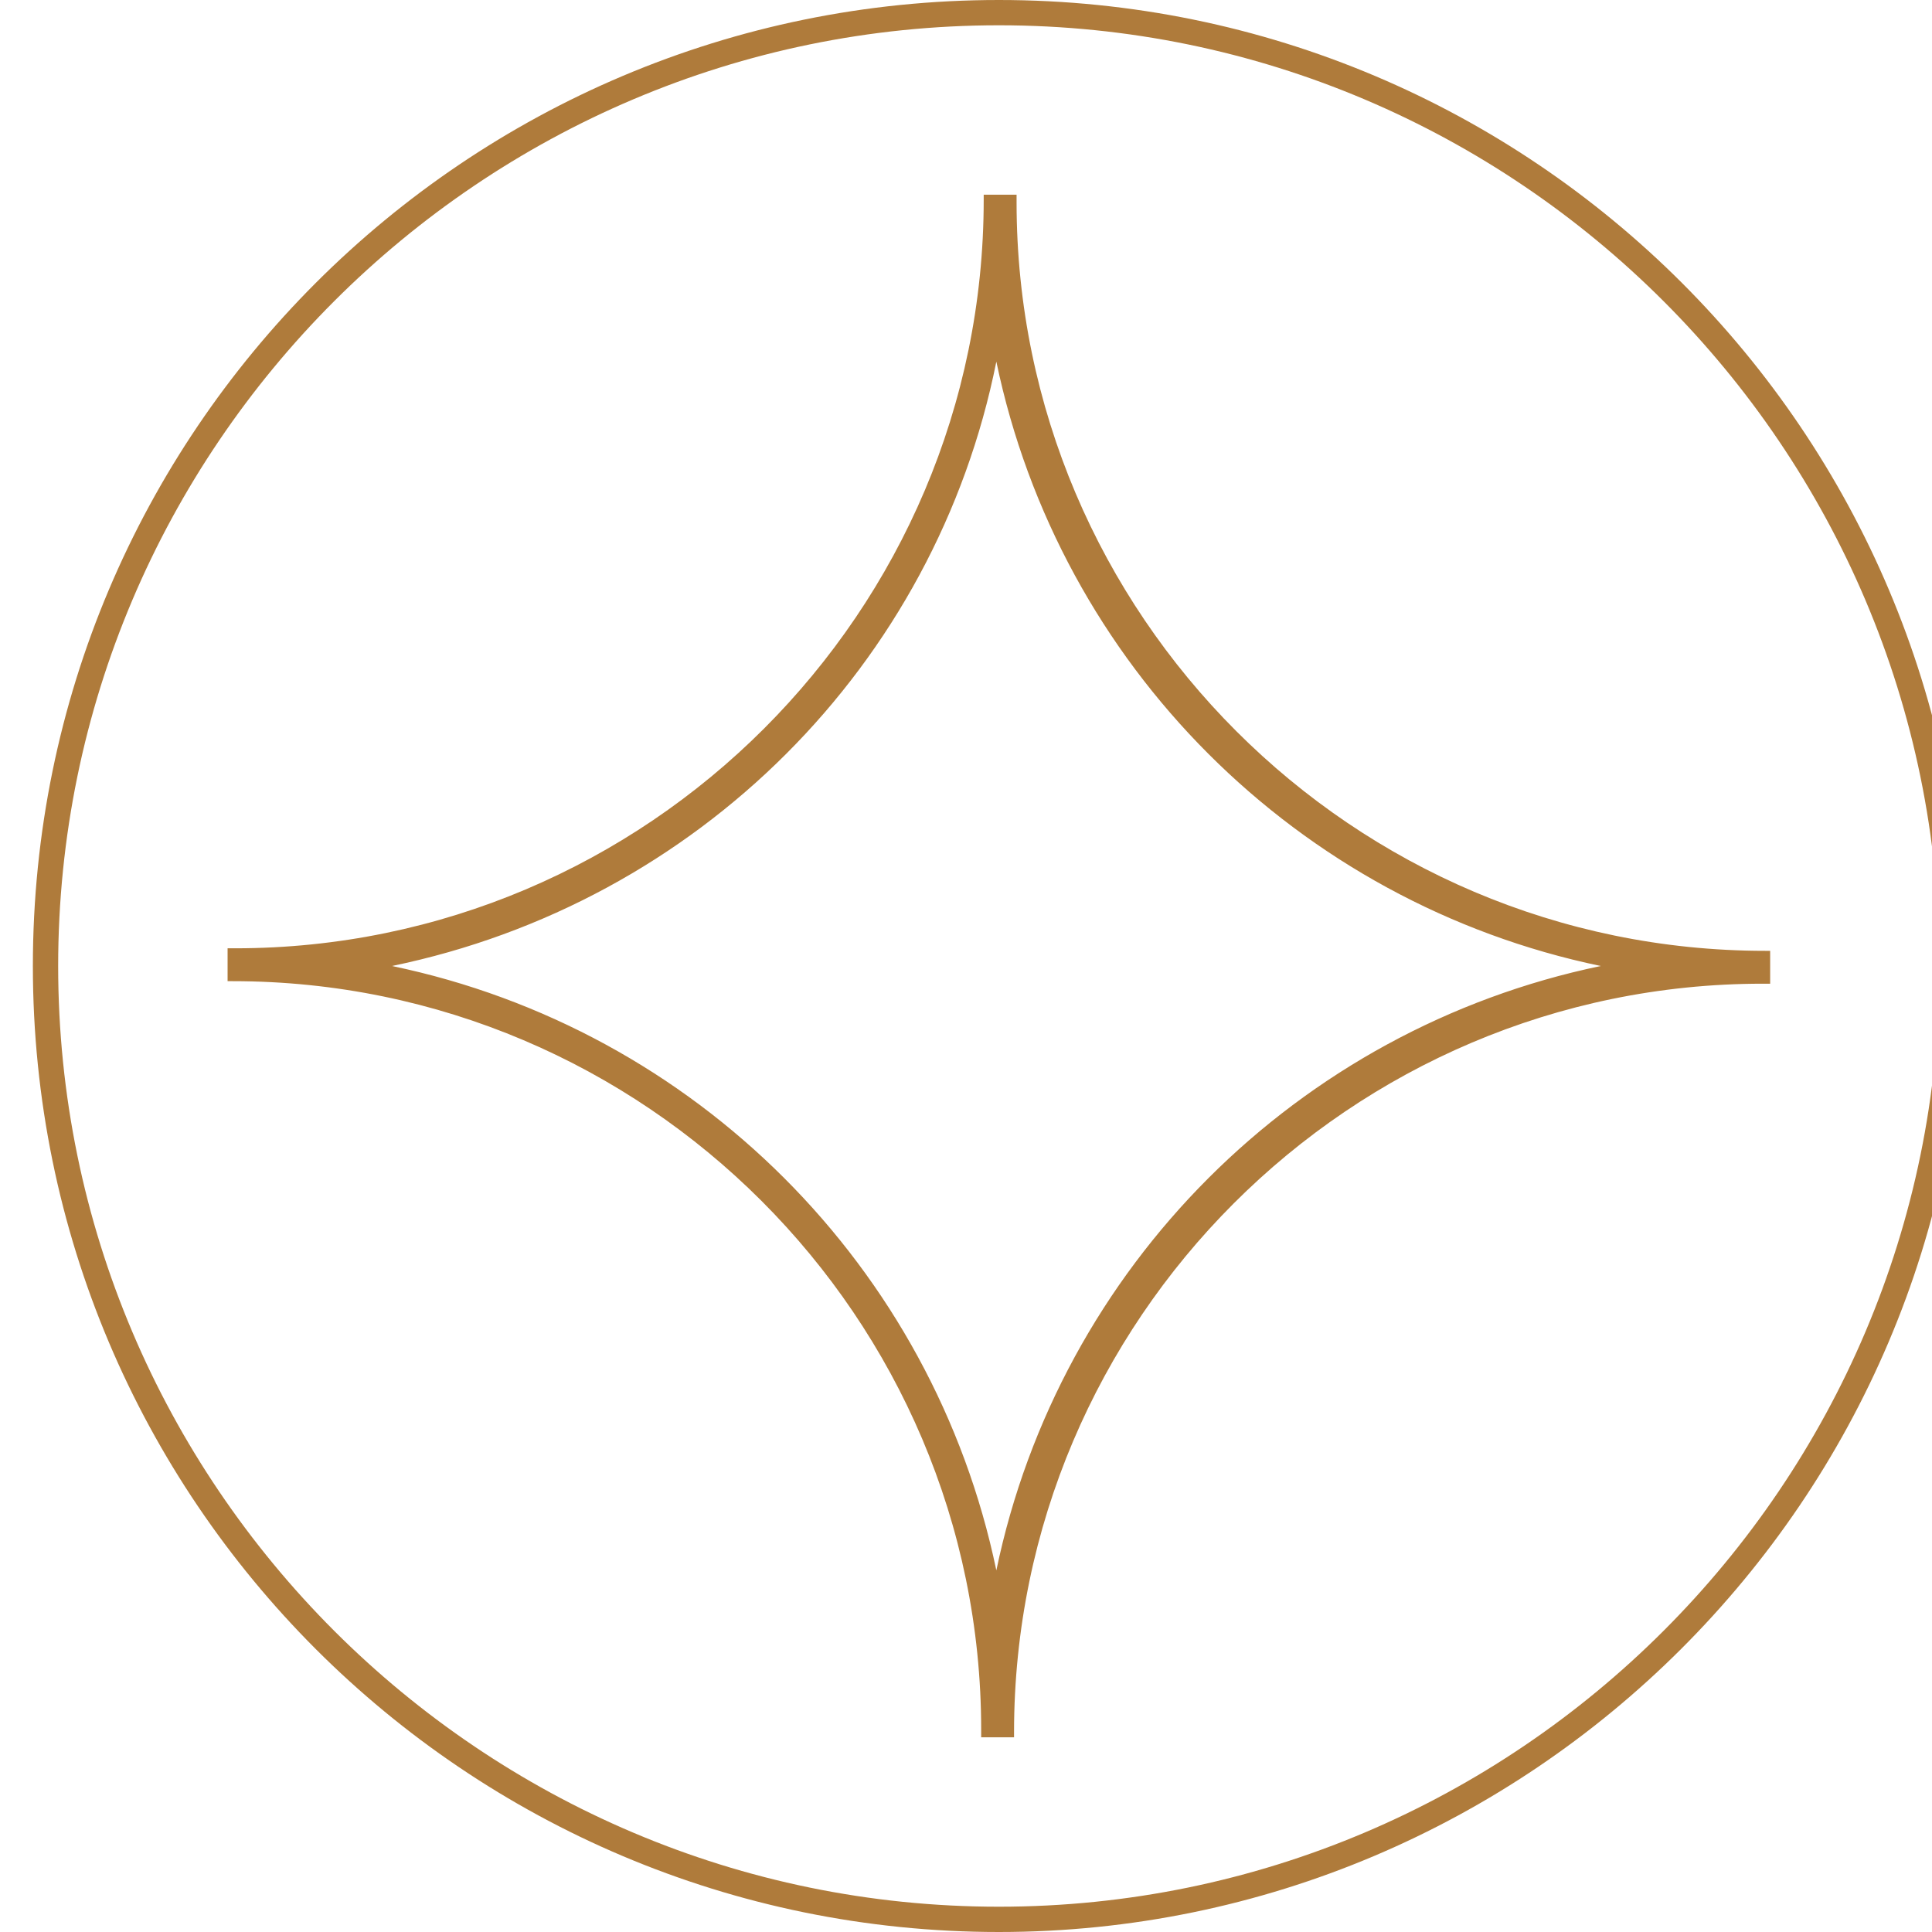 <?xml version="1.0" encoding="UTF-8"?>
<svg xmlns="http://www.w3.org/2000/svg" xmlns:xlink="http://www.w3.org/1999/xlink" version="1.1" id="rallasv" x="0px" y="0px" viewBox="0 0 76.4 76.4" style="enable-background:new 0 0 76.4 76.4;" xml:space="preserve">
<style type="text/css">
	.st0{fill:#AF7B3B;}
</style>
<path class="st0" d="M39.5,76.4c-21.1,0-38.2-17.1-38.2-38.2C1.3,17.1,18.4,0,39.5,0c21.1,0,38.2,17.1,38.2,38.2  C77.7,59.3,60.5,76.4,39.5,76.4z M39.5,1C19,1,2.3,17.7,2.3,38.2c0,20.5,16.7,37.2,37.2,37.2c20.5,0,37.2-16.7,37.2-37.2  C76.7,17.7,60,1,39.5,1z"></path>
<g>
	<path class="st0" d="M39.9,8h-0.8c0,16.4-13.4,29.8-29.8,29.8v0.8c16.4,0,29.8,13.4,29.8,29.8h0.8c0-16.4,13.4-29.8,29.8-29.8v-0.8   C53.3,37.8,39.9,24.4,39.9,8z M39.5,63.5c-2.1-13-12.4-23.2-25.3-25.3c13-2.1,23.2-12.4,25.3-25.3c2.1,13,12.4,23.2,25.3,25.3   C51.8,40.3,41.6,50.6,39.5,63.5z"></path>
	<path class="st0" d="M40.1,68.7h-1.3v-0.3c0-16.3-13.3-29.6-29.6-29.6H9v-1.3h0.3c16.3,0,29.6-13.3,29.6-29.6V7.7h1.3V8   c0,16.3,13.3,29.6,29.6,29.6H70v1.3h-0.3c-16.3,0-29.6,13.3-29.6,29.6V68.7z M39.3,68.2h0.3c0.1-16.4,13.4-29.7,29.8-29.8V38   C53.1,37.9,39.8,24.6,39.6,8.2h-0.3C39.2,24.6,25.9,37.9,9.5,38v0.3C25.9,38.5,39.2,51.8,39.3,68.2z M39.5,65.1l-0.2-1.5   c-2.1-12.9-12.2-23-25.1-25.1l-1.5-0.2l1.5-0.2c12.9-2.1,23-12.2,25.1-25.1l0.2-1.5l0.2,1.5c2.1,12.9,12.2,23,25.1,25.1l1.5,0.2   l-1.5,0.2c-12.9,2.1-23,12.2-25.1,25.1L39.5,65.1z M15.5,38.2c12,2.5,21.4,11.9,23.9,23.9c2.5-12,11.9-21.4,23.9-23.9   c-12-2.5-21.4-11.9-23.9-23.9C37,26.3,27.6,35.7,15.5,38.2z"></path>
</g>
</svg>
